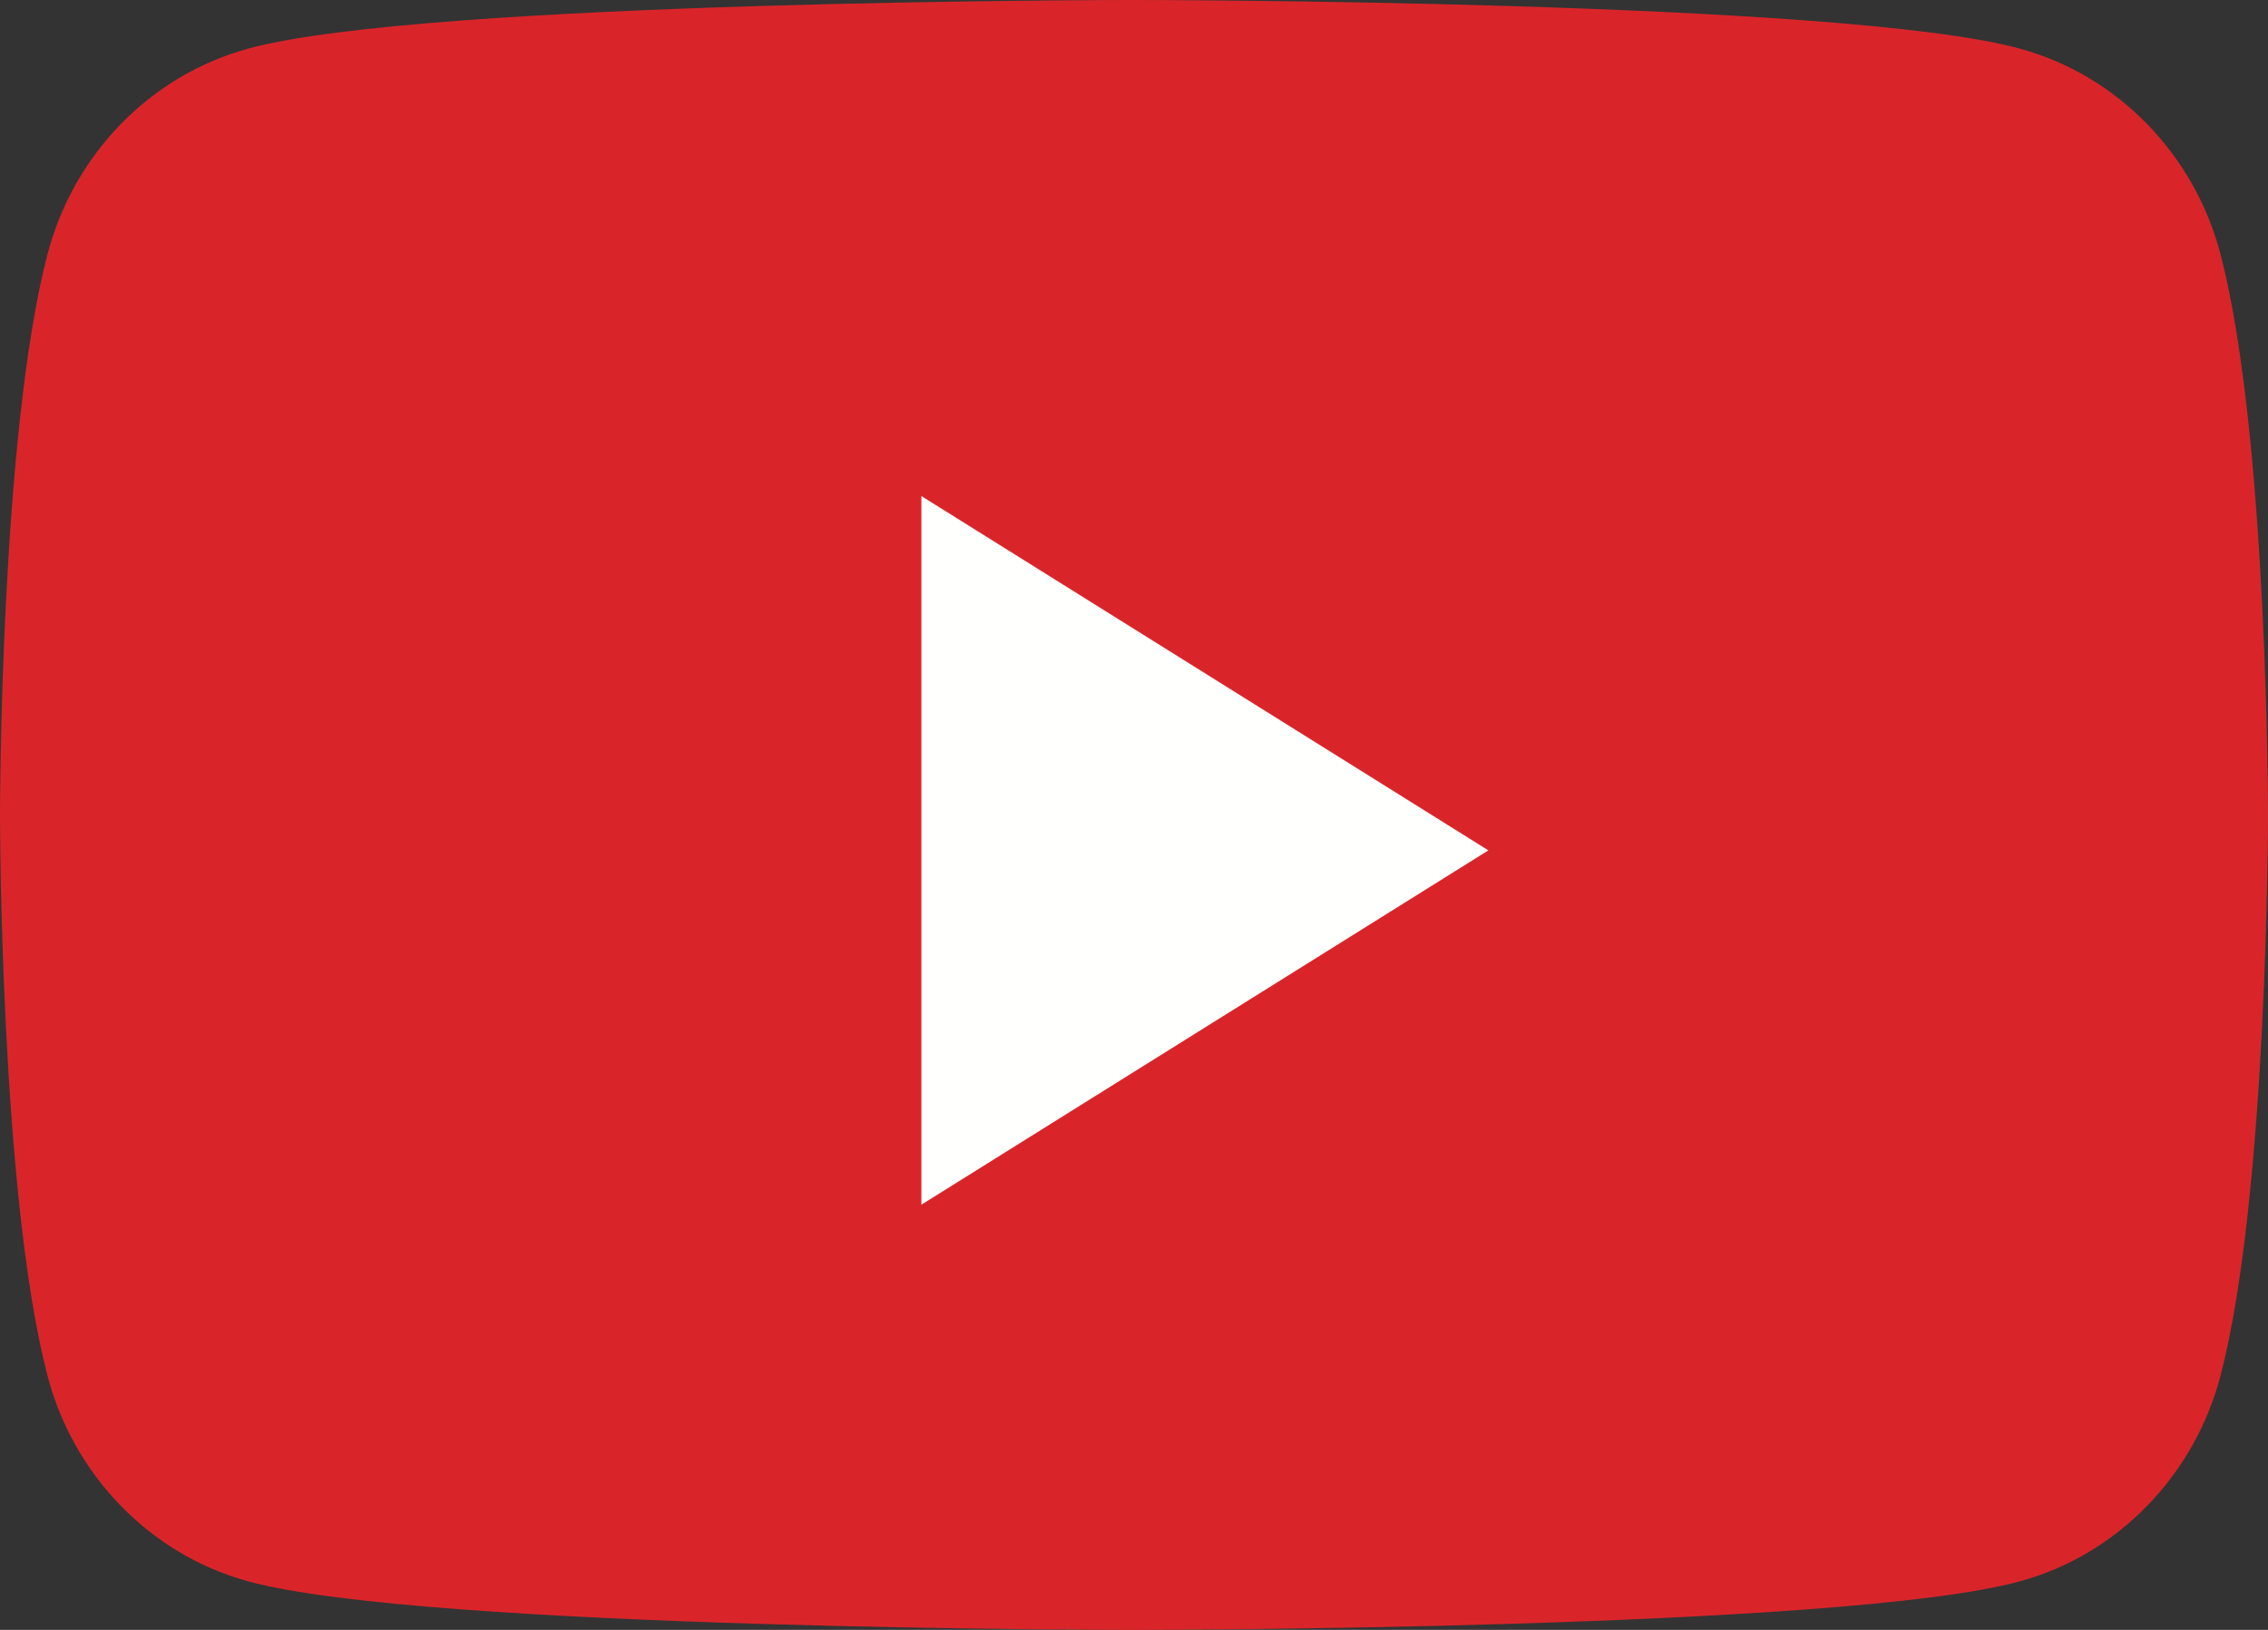 <?xml version="1.0" encoding="UTF-8"?>
<svg width="32px" height="23px" viewBox="0 0 32 23" version="1.1" xmlns="http://www.w3.org/2000/svg" xmlns:xlink="http://www.w3.org/1999/xlink">
    <rect x="0" y="0" width="32" height="23" fill="#333333" stroke="none"/>
    <!-- Generator: Sketch 47.1 (45422) - http://www.bohemiancoding.com/sketch -->
    <title>Artboard</title>
    <desc>Created with Sketch.</desc>
    <defs></defs>
    <g id="Page-1" stroke="none" stroke-width="1" fill="none" fill-rule="evenodd">
        <g id="Artboard">
            <g id="Group">
                <path d="M31.331,3.592 C30.963,2.178 29.879,1.064 28.502,0.687 C26.007,0 16,0 16,0 C16,0 5.993,0 3.498,0.687 C2.121,1.064 1.037,2.178 0.669,3.592 C0,6.154 0,11.5 0,11.5 C0,11.5 0,16.846 0.669,19.409 C1.037,20.822 2.121,21.936 3.498,22.314 C5.993,23 16,23 16,23 C16,23 26.007,23 28.502,22.314 C29.879,21.936 30.963,20.822 31.331,19.409 C32,16.846 32,11.5 32,11.5 C32,11.5 32,6.154 31.331,3.592" id="Fill-1" fill="#D9252A"></path>
                <polyline id="Fill-4" fill="#FFFFFE" points="13 17 21 12 13 7 13 17"></polyline>
            </g>
        </g>
    </g>
</svg>